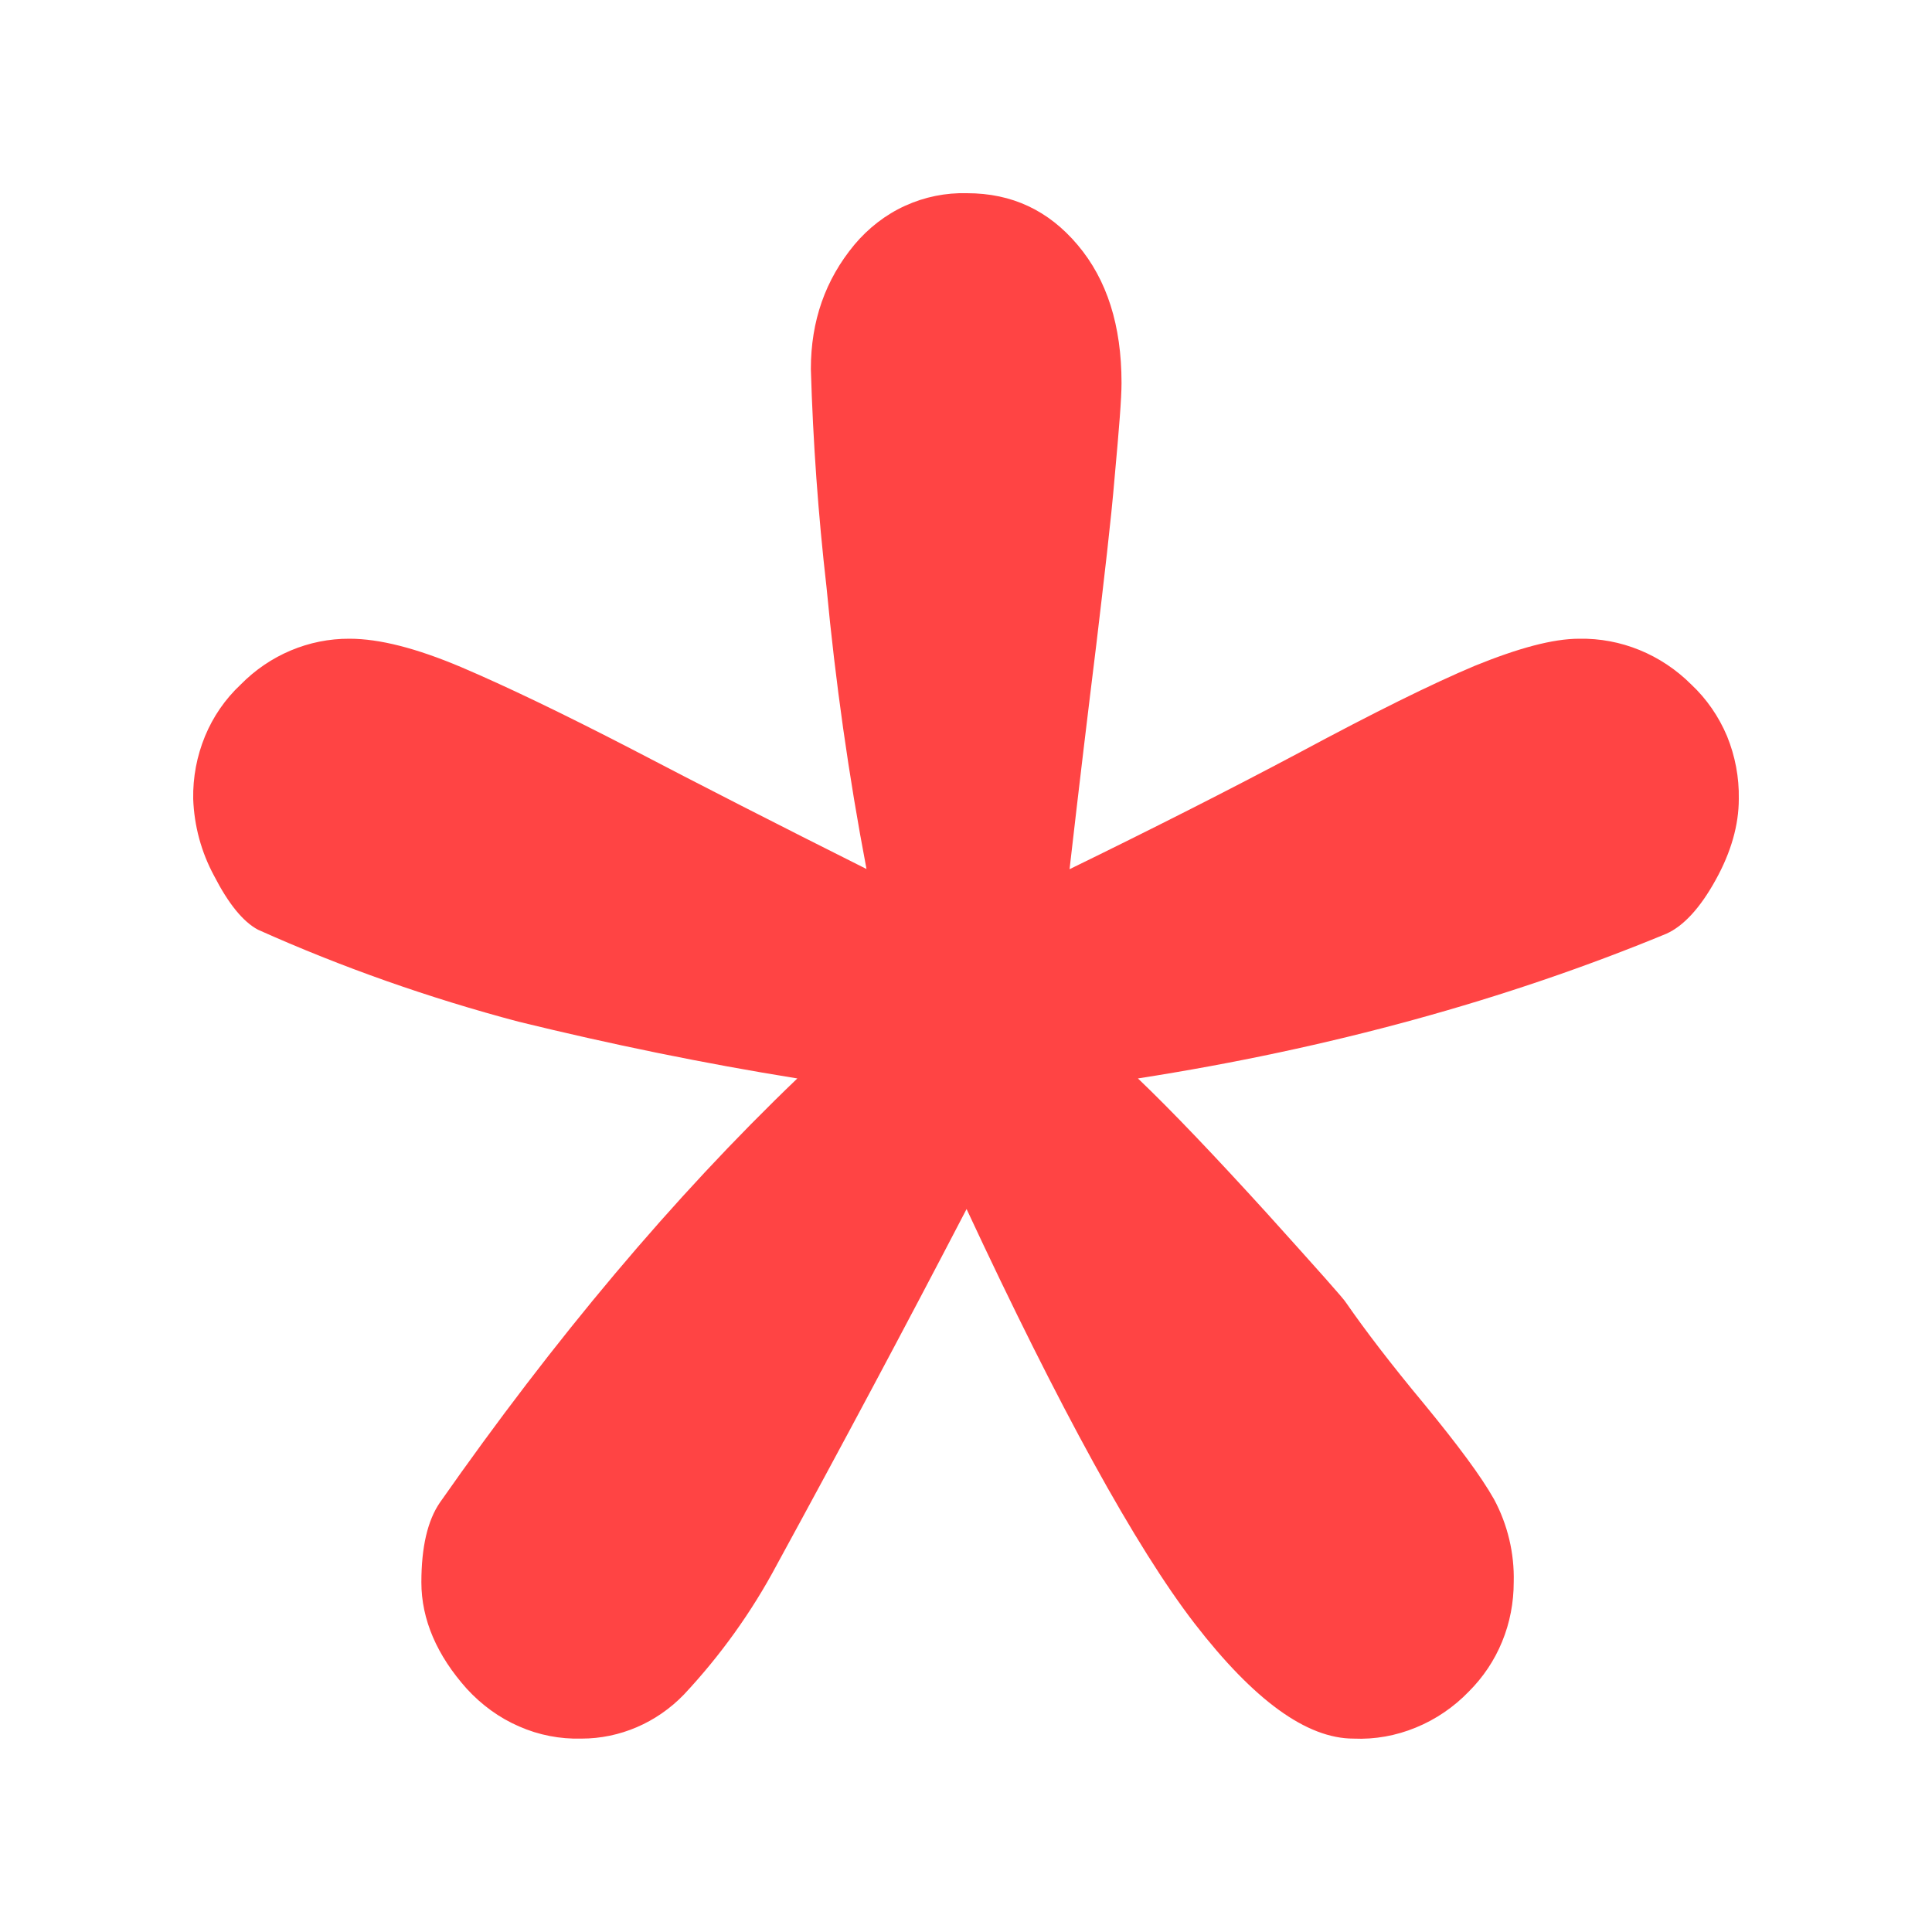 <svg width="10" height="10" viewBox="0 0 10 10" fill="none" xmlns="http://www.w3.org/2000/svg">
<g id="Frame">
<path id="Vector" d="M5.536 4.499C5.95 4.297 6.352 4.094 6.73 3.893C7.108 3.69 7.41 3.54 7.634 3.446C7.858 3.355 8.037 3.306 8.174 3.306C8.389 3.302 8.598 3.387 8.754 3.543C8.833 3.617 8.896 3.708 8.939 3.81C8.981 3.913 9.002 4.023 9 4.135C9 4.27 8.96 4.411 8.88 4.555C8.8 4.7 8.714 4.793 8.625 4.833C7.797 5.175 6.884 5.427 5.89 5.582C6.07 5.754 6.292 5.988 6.555 6.277C6.819 6.57 6.957 6.724 6.968 6.744C7.065 6.884 7.199 7.06 7.373 7.269C7.546 7.48 7.666 7.641 7.733 7.76C7.803 7.89 7.839 8.039 7.835 8.189C7.835 8.295 7.815 8.4 7.775 8.497C7.735 8.595 7.676 8.682 7.603 8.755C7.525 8.836 7.431 8.9 7.328 8.942C7.226 8.984 7.116 9.004 7.006 8.999C6.762 8.999 6.489 8.799 6.183 8.403C5.878 8.007 5.484 7.29 5.003 6.258C4.682 6.875 4.354 7.489 4.021 8.099C3.89 8.345 3.728 8.57 3.54 8.771C3.399 8.917 3.208 8.999 3.01 8.999C2.899 9.002 2.789 8.981 2.687 8.936C2.585 8.892 2.493 8.825 2.416 8.741C2.262 8.569 2.181 8.383 2.181 8.19C2.181 8.008 2.213 7.87 2.277 7.777C2.867 6.934 3.483 6.199 4.127 5.582C3.642 5.504 3.161 5.405 2.683 5.288C2.223 5.166 1.772 5.008 1.335 4.812C1.257 4.77 1.182 4.677 1.108 4.533C1.042 4.411 1.005 4.275 1 4.135C0.998 4.023 1.019 3.913 1.061 3.811C1.103 3.709 1.166 3.618 1.245 3.544C1.396 3.39 1.599 3.305 1.809 3.306C1.964 3.306 2.155 3.355 2.387 3.453C2.617 3.551 2.911 3.692 3.267 3.876C3.623 4.062 4.03 4.27 4.485 4.498C4.393 4.016 4.324 3.528 4.278 3.039C4.235 2.664 4.208 2.287 4.197 1.91C4.197 1.661 4.272 1.448 4.422 1.267C4.495 1.18 4.584 1.111 4.685 1.065C4.786 1.019 4.895 0.997 5.005 1C5.238 1 5.427 1.089 5.578 1.268C5.73 1.448 5.805 1.685 5.805 1.982C5.805 2.063 5.792 2.222 5.77 2.463C5.75 2.703 5.715 2.992 5.675 3.332C5.633 3.672 5.586 4.062 5.536 4.499Z" fill="#FF4444"/>
</g>
</svg>
